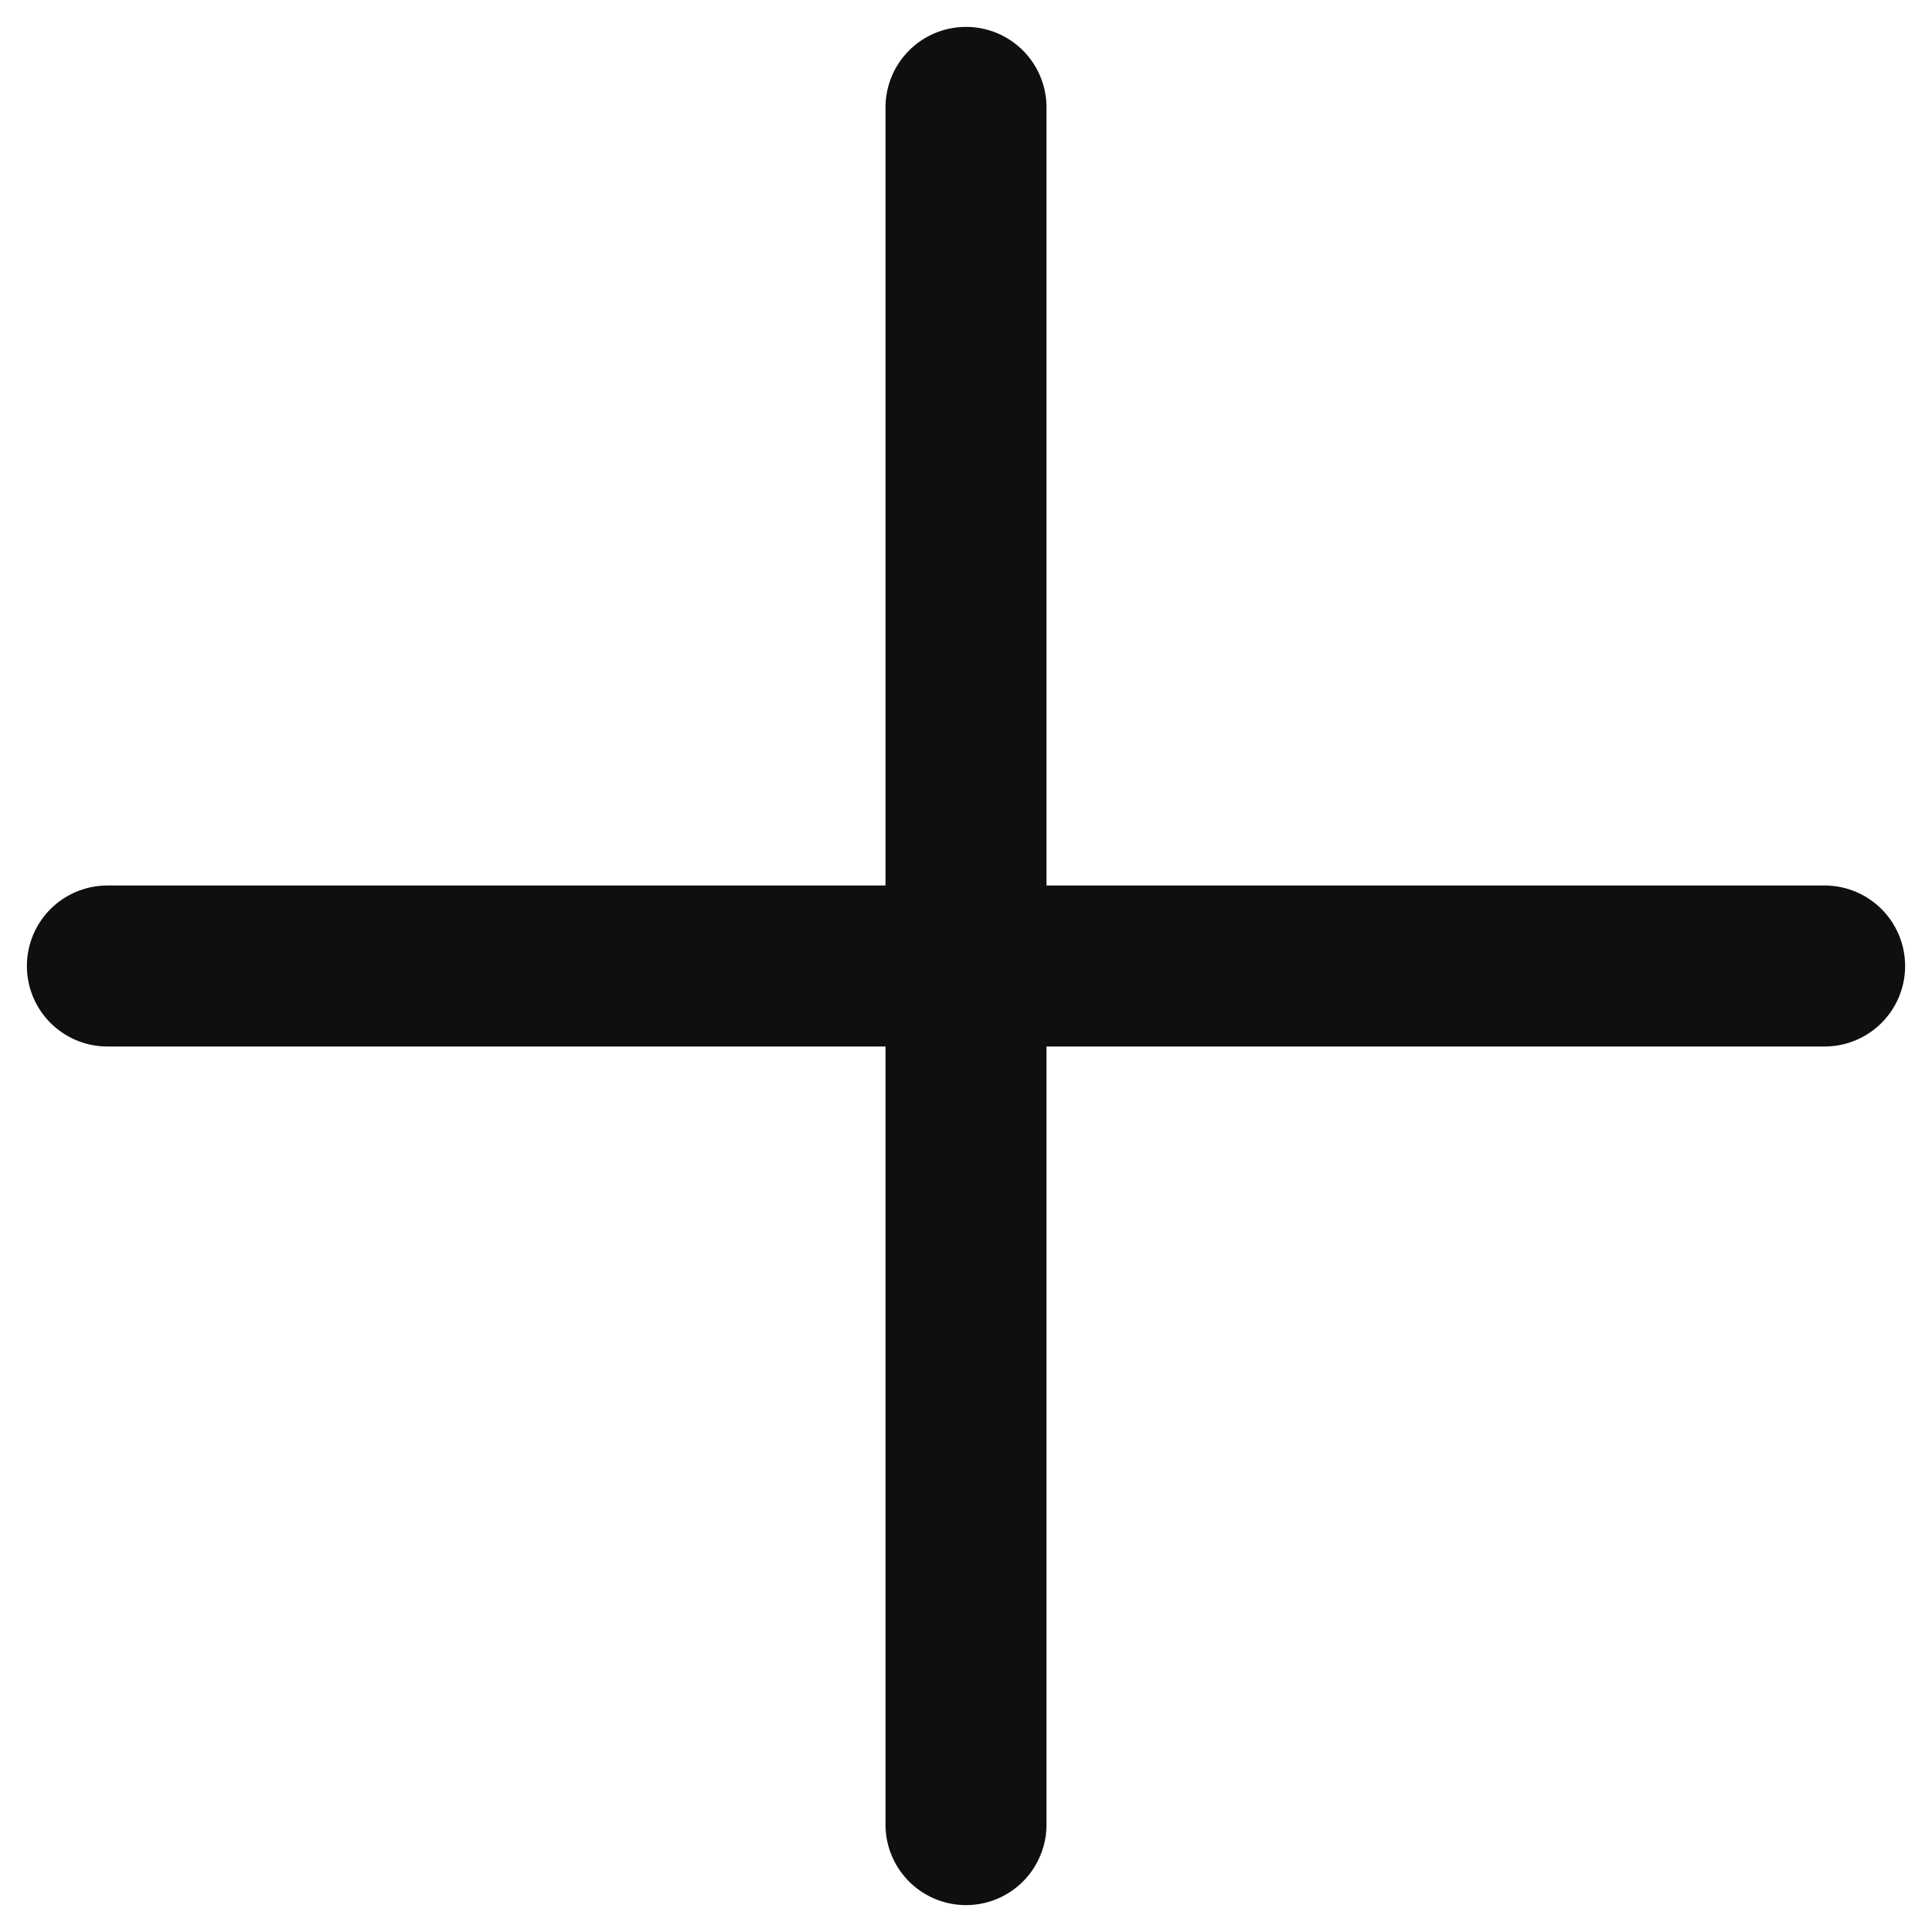 <svg width="12" height="12" viewBox="0 0 12 12" fill="none" xmlns="http://www.w3.org/2000/svg">
<g id="Group 2608950">
<path id="Line 14" d="M6 0.667V11.333" stroke="#0F0F0F" stroke-linecap="round"/>
<path id="Line 15" d="M0.667 6L11.333 6" stroke="#0F0F0F" stroke-linecap="round"/>
</g>
</svg>
